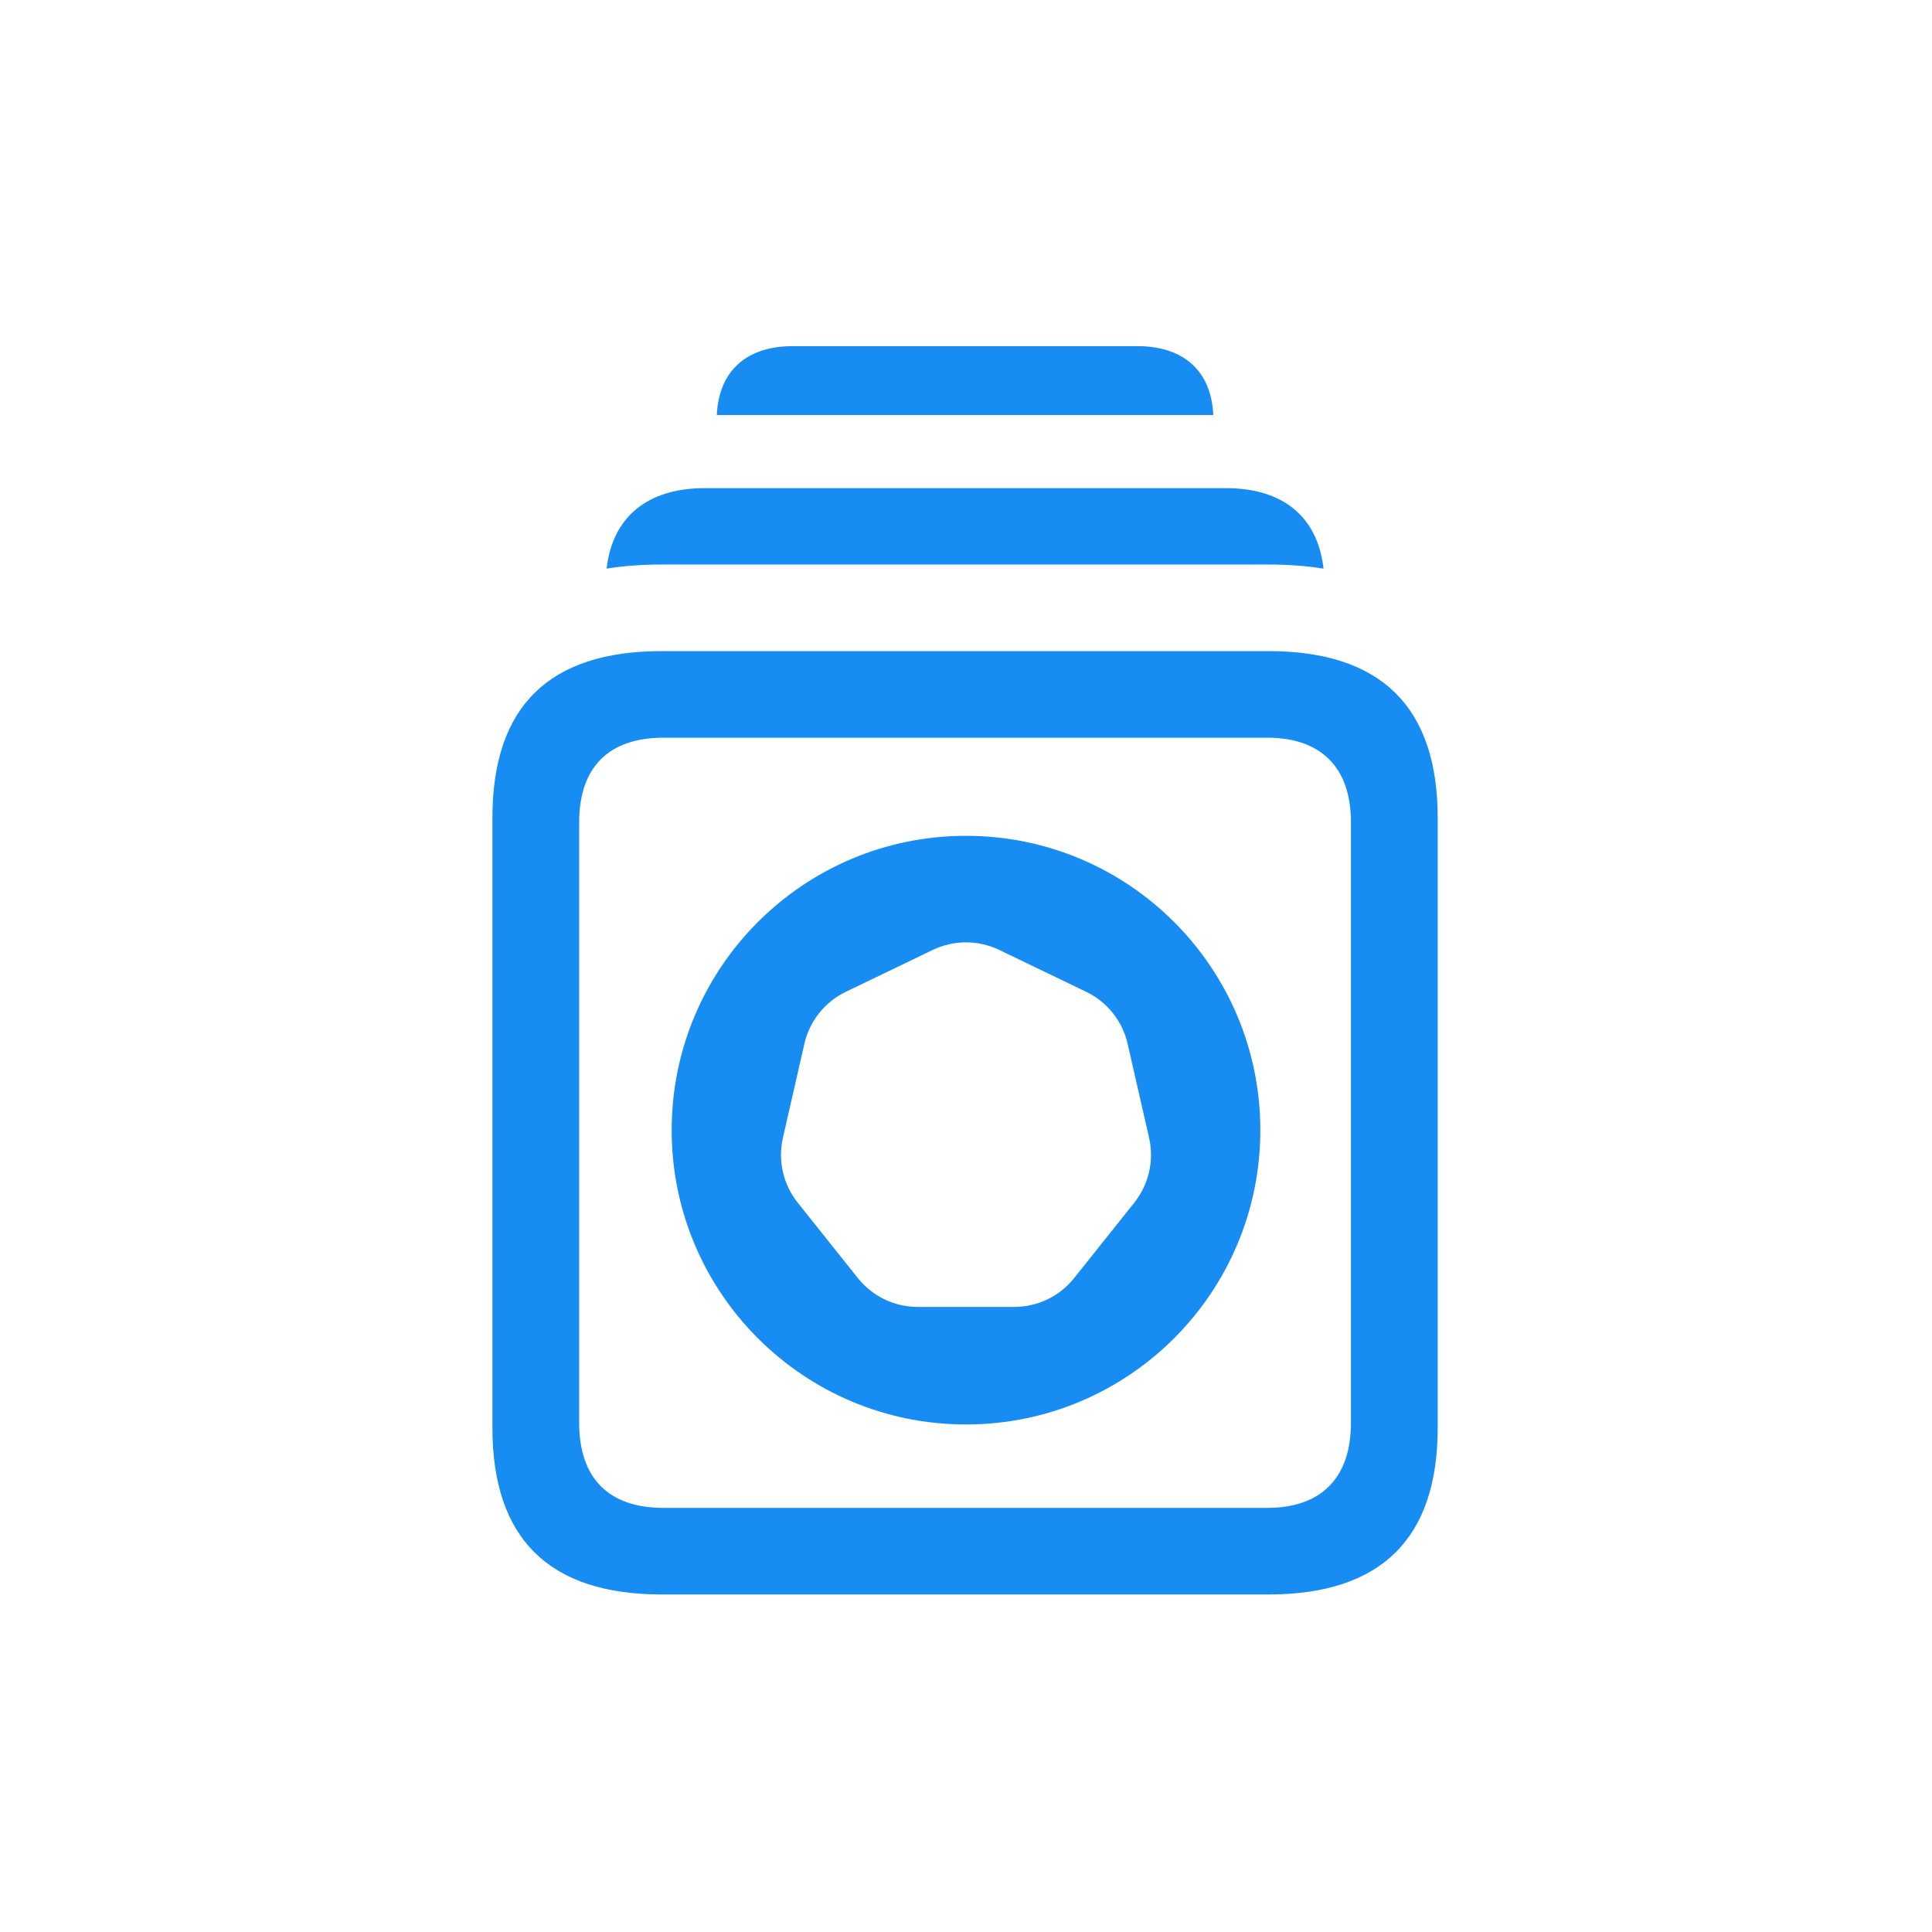 <svg width="1024" height="1024" viewBox="0 0 1024 1024" fill="none" xmlns="http://www.w3.org/2000/svg">
<path d="M643.075 219.954H379.925C380.99 196.631 395.66 183.466 420.093 183.466H602.906C627.339 183.466 642.01 196.631 643.075 219.954Z" fill="#178DF3"/>
<path d="M701.494 301.382C692.309 299.925 682.563 299.202 672.319 299.202H350.681C340.439 299.202 330.698 299.921 321.514 301.37C324.627 273.991 343.196 258.723 373.533 258.723H649.753C680.094 258.723 698.428 273.995 701.494 301.382Z" fill="#178DF3"/>
<path d="M350.681 845.103H672.319C732.019 845.103 762.012 815.457 762.012 756.734V433.467C762.012 374.745 732.019 345.098 672.319 345.098H350.681C290.981 345.098 260.988 374.46 260.988 433.467V756.734C260.988 815.457 290.981 845.103 350.681 845.103ZM351.538 799.207C322.973 799.207 306.977 783.815 306.977 754.168V435.75C306.977 406.387 322.973 390.994 351.538 390.994H671.746C699.741 390.994 716.022 406.387 716.022 435.75V754.168C716.022 783.815 699.741 799.207 671.746 799.207H351.538Z" fill="#178DF3"/>
<path fill-rule="evenodd" clip-rule="evenodd" d="M512 755.001C598.156 755.001 668 685.157 668 599.001C668 512.845 598.156 443.001 512 443.001C425.844 443.001 356 512.845 356 599.001C356 685.157 425.844 755.001 512 755.001ZM575.684 525.67L529.626 503.49C518.488 498.125 505.512 498.125 494.374 503.49L448.316 525.67C437.177 531.034 429.087 541.178 426.336 553.232L414.961 603.07C412.21 615.123 415.097 627.773 422.805 637.439L454.678 677.406C462.386 687.072 474.077 692.702 486.44 692.702H537.56C549.923 692.702 561.614 687.072 569.322 677.406L601.195 637.439C608.903 627.773 611.79 615.123 609.039 603.07L597.664 553.232C594.913 541.178 586.823 531.034 575.684 525.67Z" fill="#178DF3"/>
</svg>
